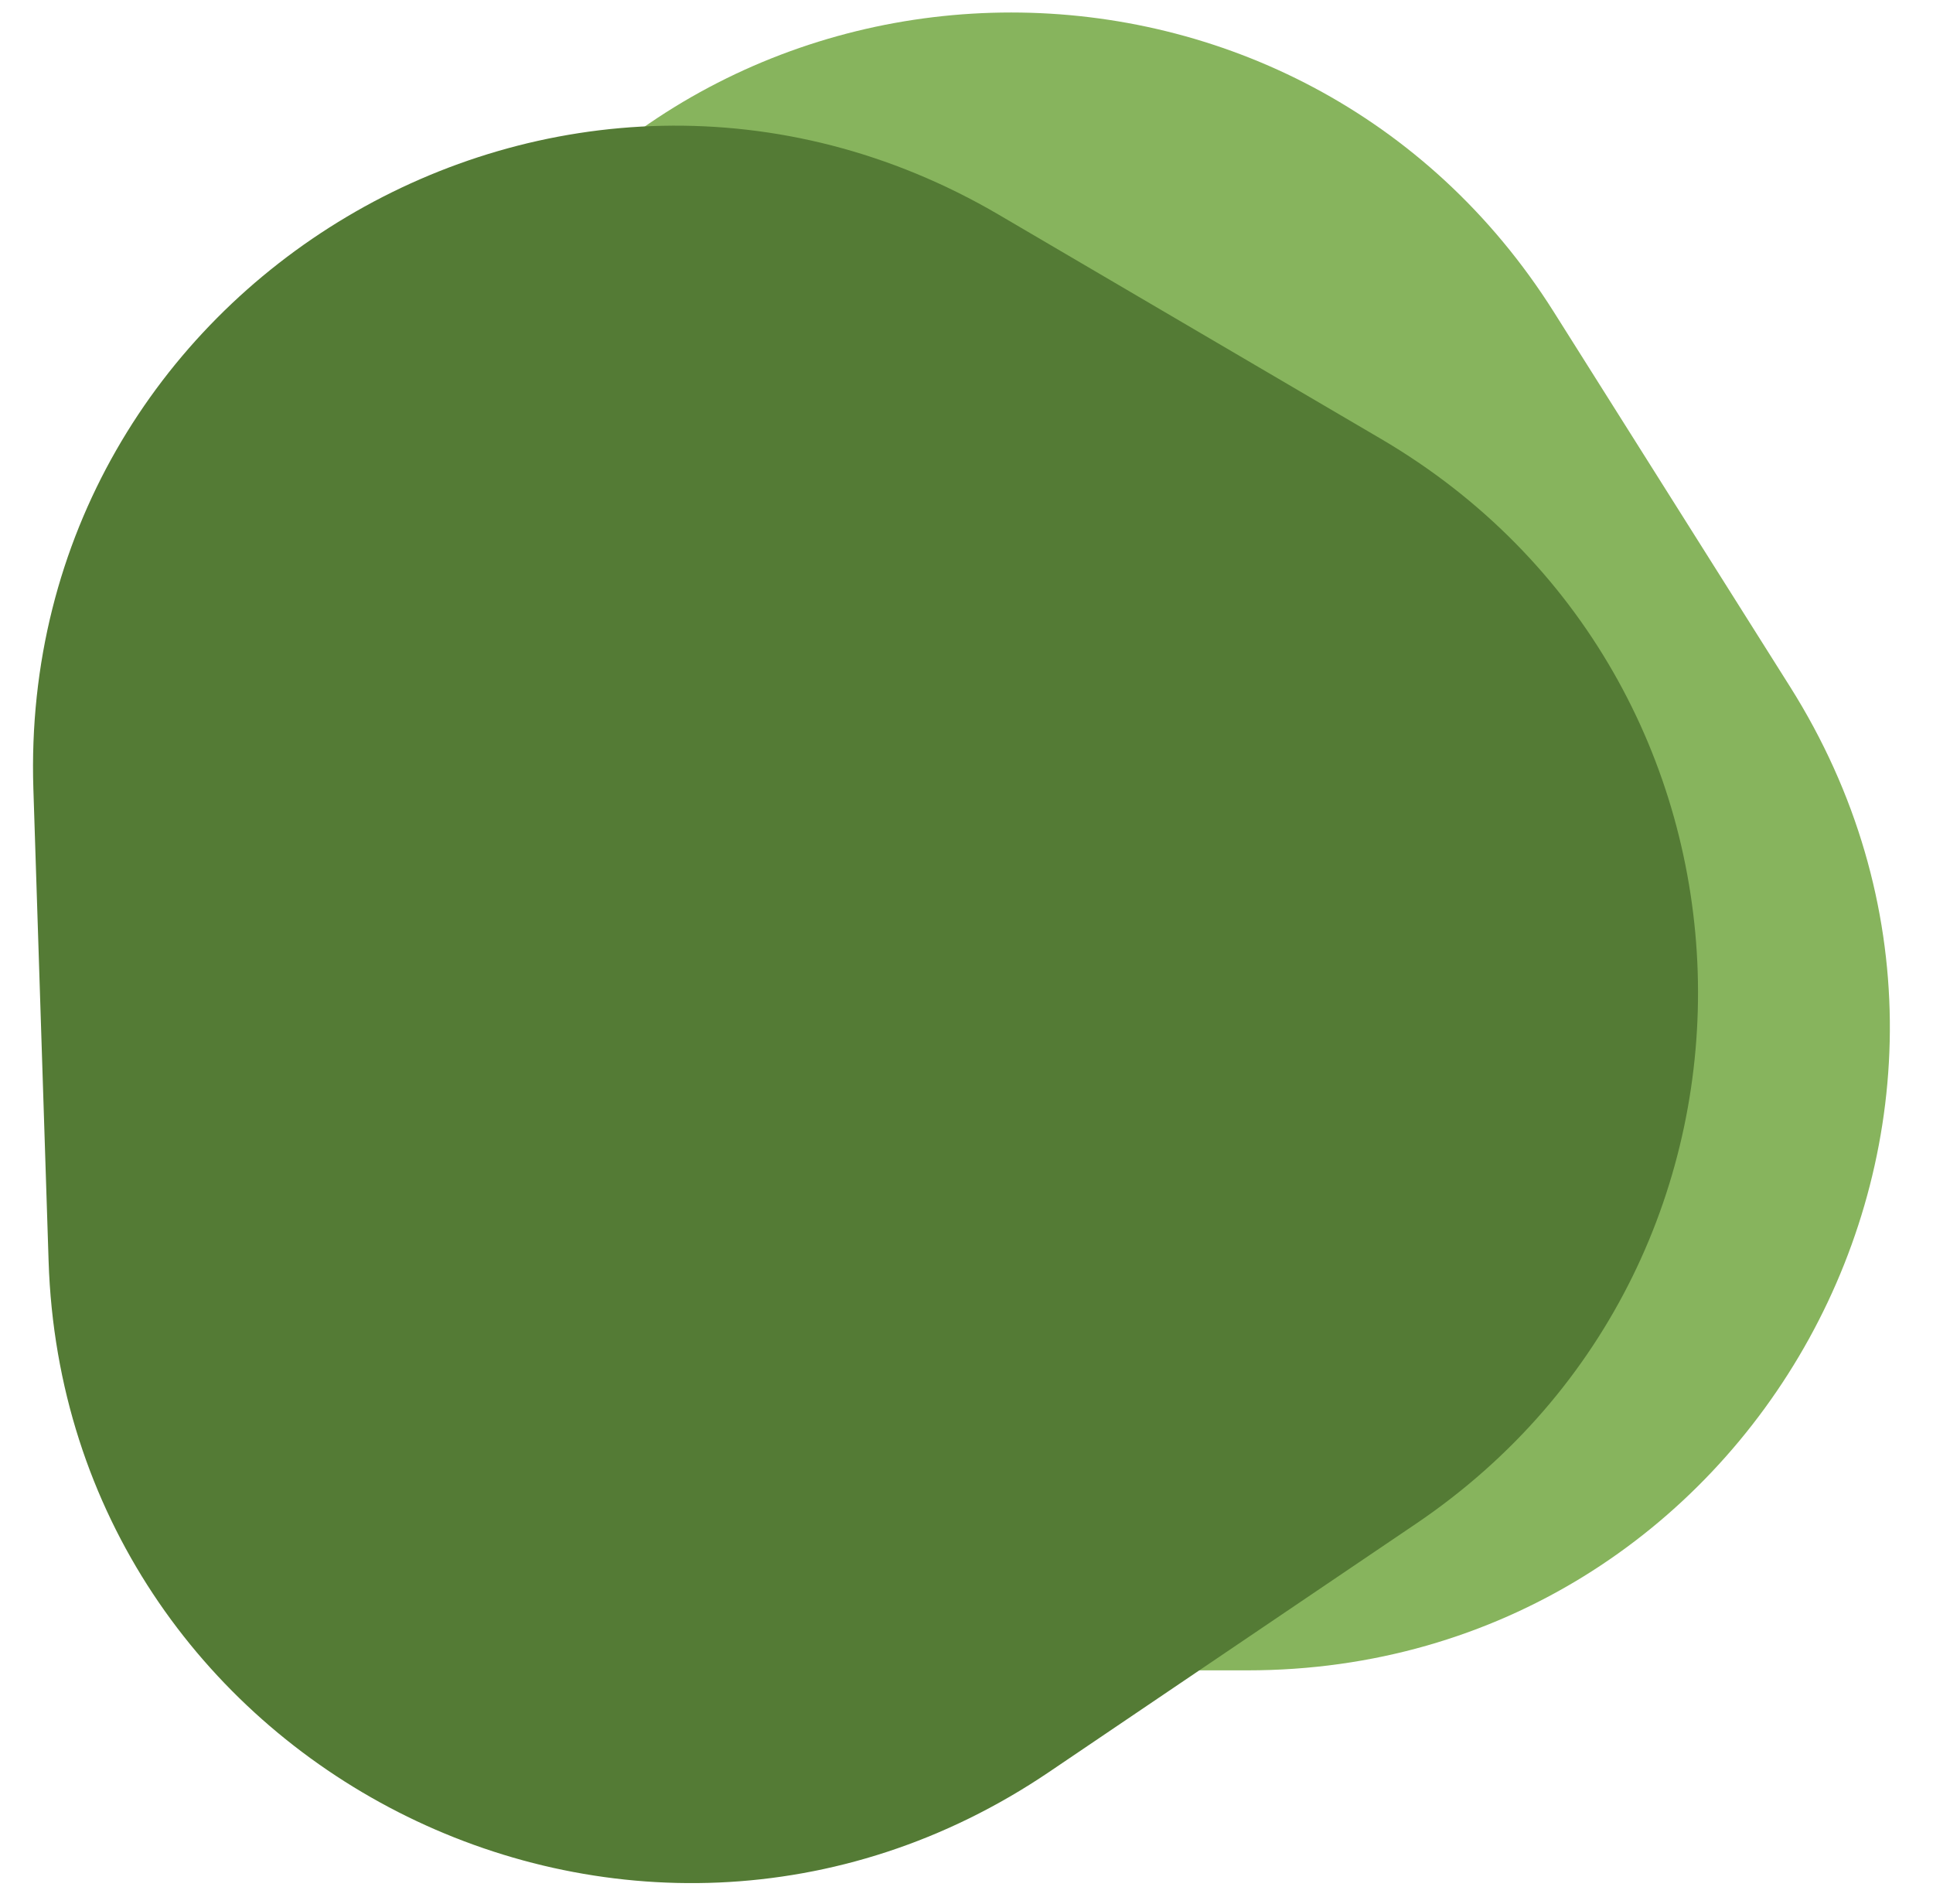 <svg width="464" height="457" viewBox="0 0 464 457" fill="none" xmlns="http://www.w3.org/2000/svg">
<path d="M186.018 400.873H299.426C420.639 400.873 494.313 267.308 429.673 164.783L372.969 74.85C312.558 -20.95 172.886 -20.95 112.474 74.85L55.77 164.783C-8.879 267.308 64.804 400.873 186.008 400.873H186.018Z" fill="#87B45D"/>
<path d="M8.011 189.345L11.667 302.691C15.571 423.836 151.437 493.177 251.833 425.257L339.896 365.689C433.702 302.235 429.206 162.63 331.513 105.34L239.803 51.561C135.224 -9.74 4.107 68.2 8.011 189.345Z" fill="#547B35"/>
</svg>
